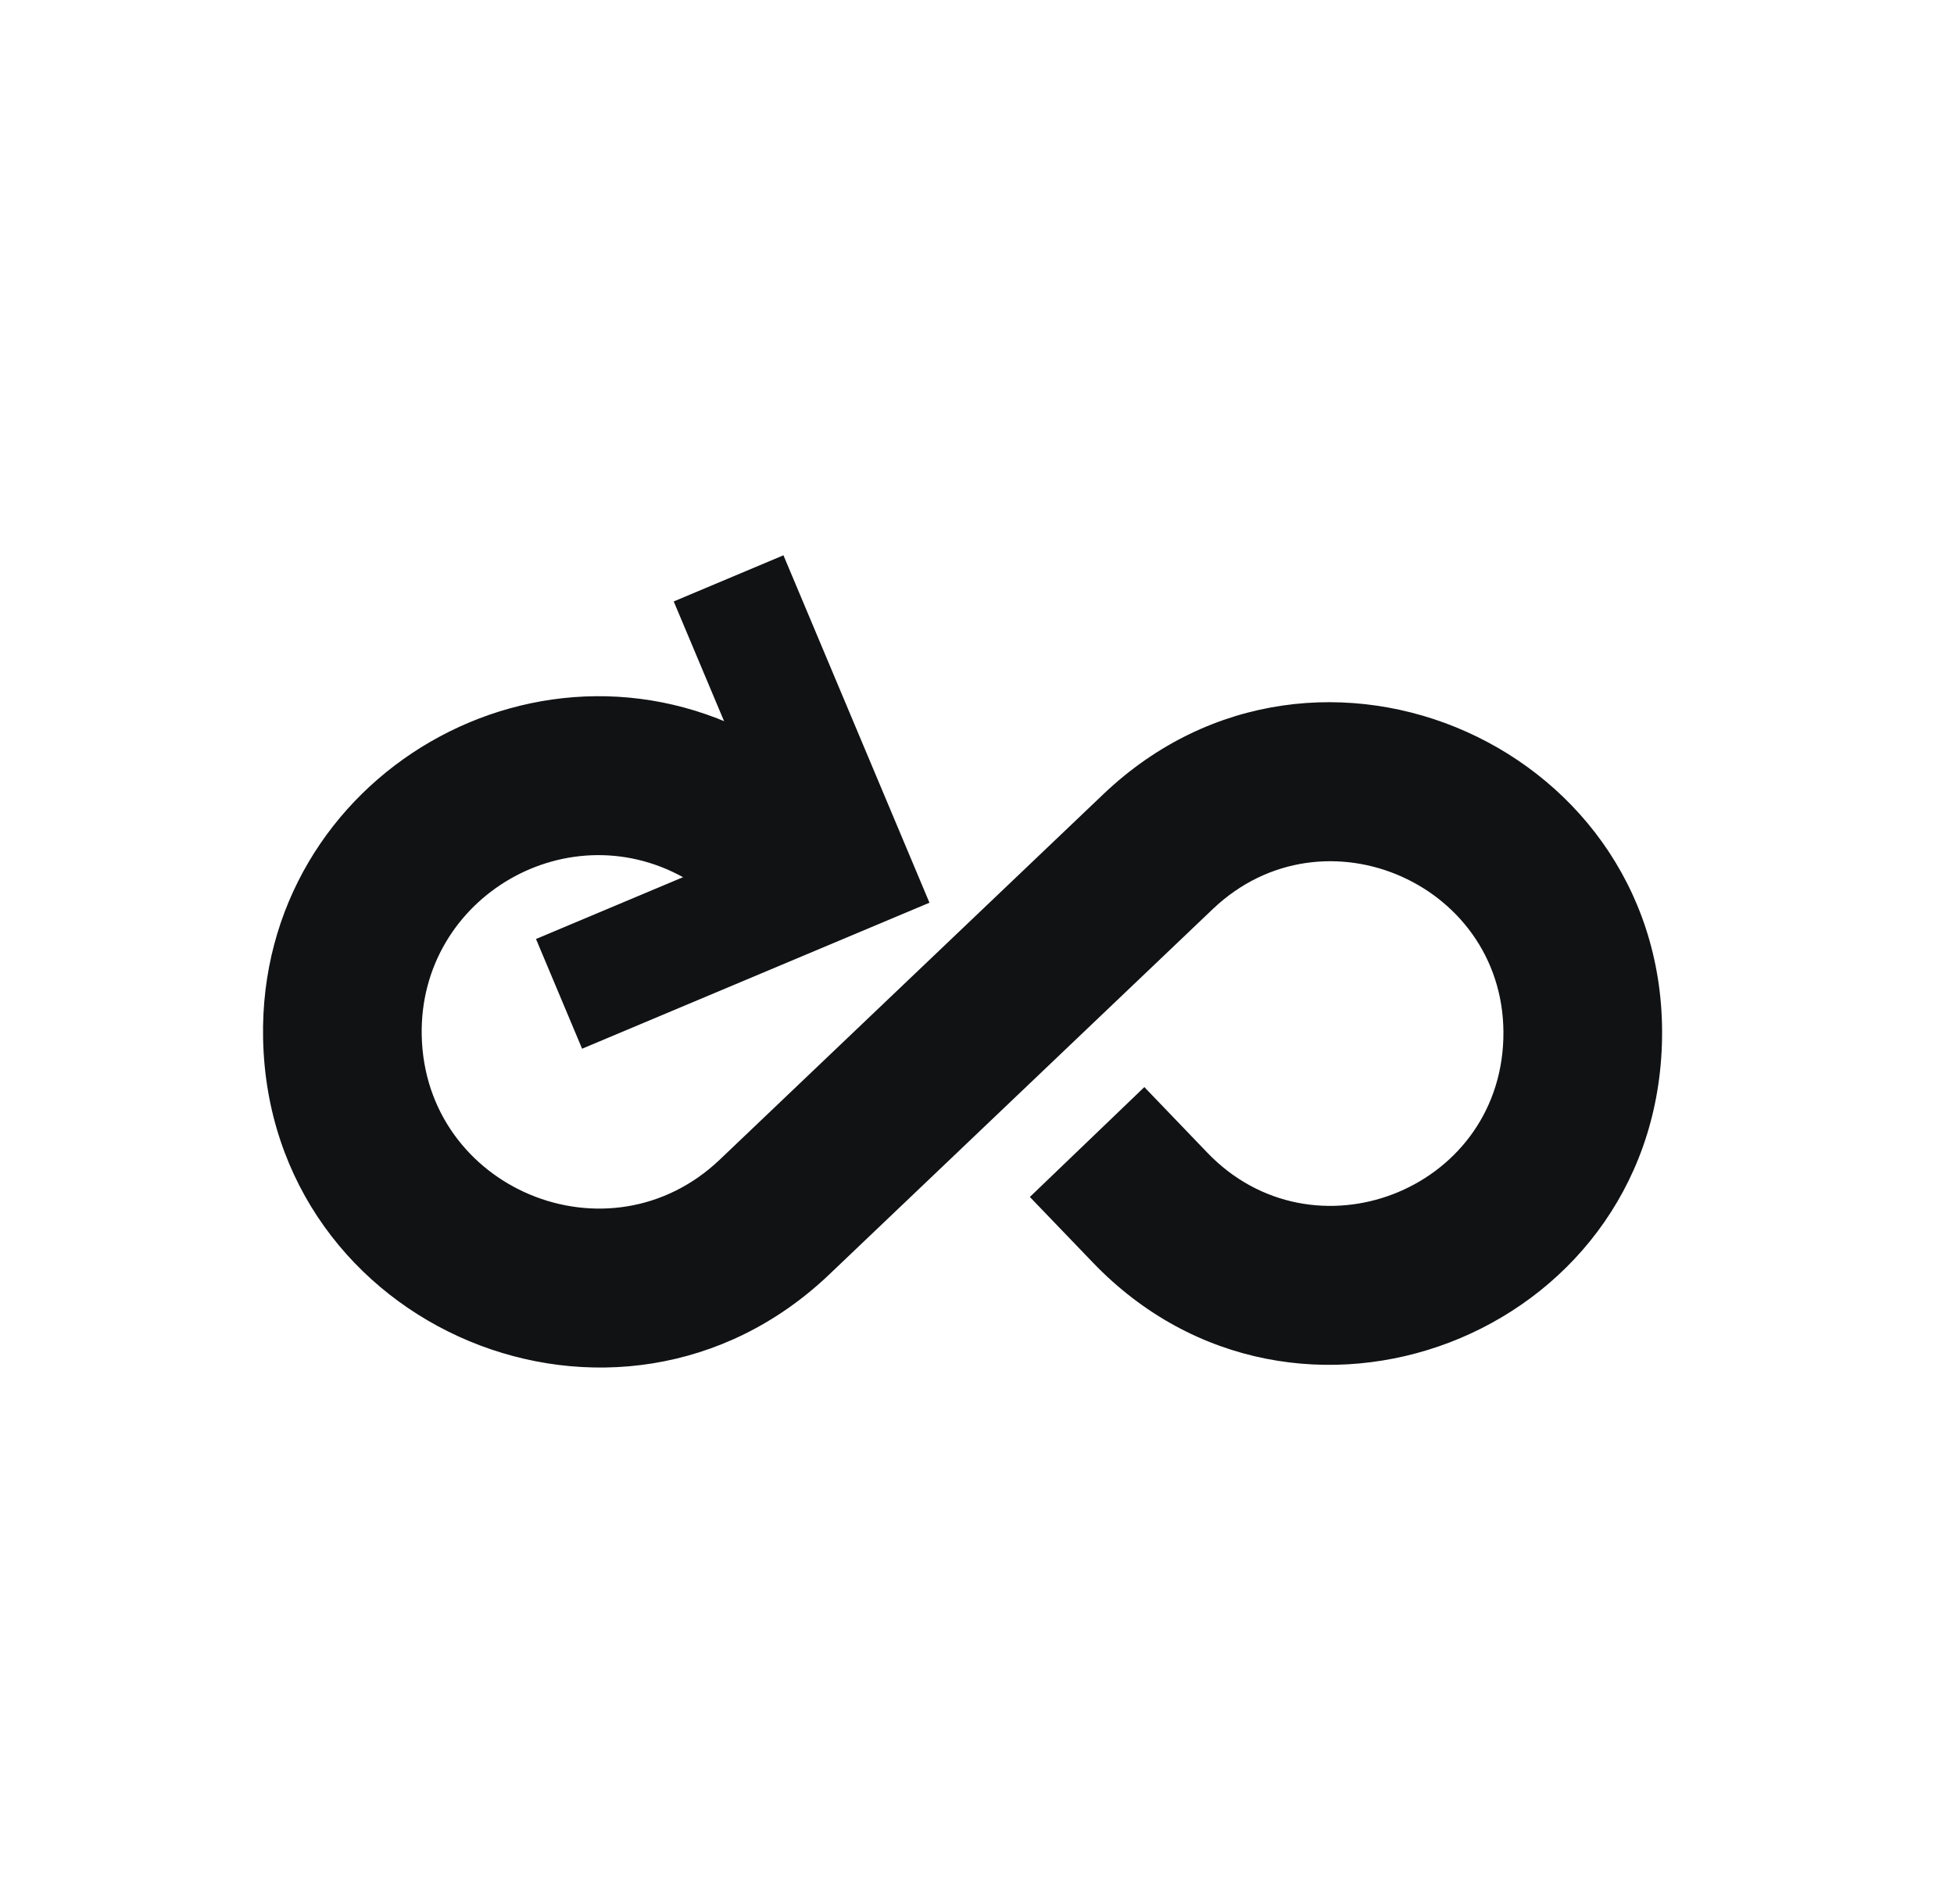 <svg width="39" height="38" viewBox="0 0 39 38" fill="none" xmlns="http://www.w3.org/2000/svg">
<g clip-path="url(#clip0_37_2712)">
<path fill-rule="evenodd" clip-rule="evenodd" d="M13.756 17.579C11.383 16.148 8.364 17.892 8.417 20.662C8.477 23.726 12.149 25.257 14.367 23.144L22.022 15.851C26.299 11.777 33.364 14.942 33.17 20.846C32.979 26.683 25.858 29.413 21.814 25.2L20.555 23.89L22.84 21.697L24.098 23.007C26.202 25.198 29.906 23.778 30.005 20.742C30.106 17.671 26.431 16.025 24.206 18.144L16.551 25.437C12.338 29.45 5.364 26.541 5.251 20.724C5.15 15.462 10.883 12.15 15.39 14.866L16.32 15.427L14.685 18.139L13.756 17.579Z" fill="#101214"/>
<path fill-rule="evenodd" clip-rule="evenodd" d="M15.441 16.747L13.447 12.004L15.637 11.083L18.551 18.017L11.618 20.931L10.698 18.741L15.441 16.747Z" fill="#101214"/>
</g>
<defs>
<clipPath id="clip0_37_2712">
<rect width="38" height="38" fill="white" transform="translate(0.5)"/>
</clipPath>
</defs>
</svg>
